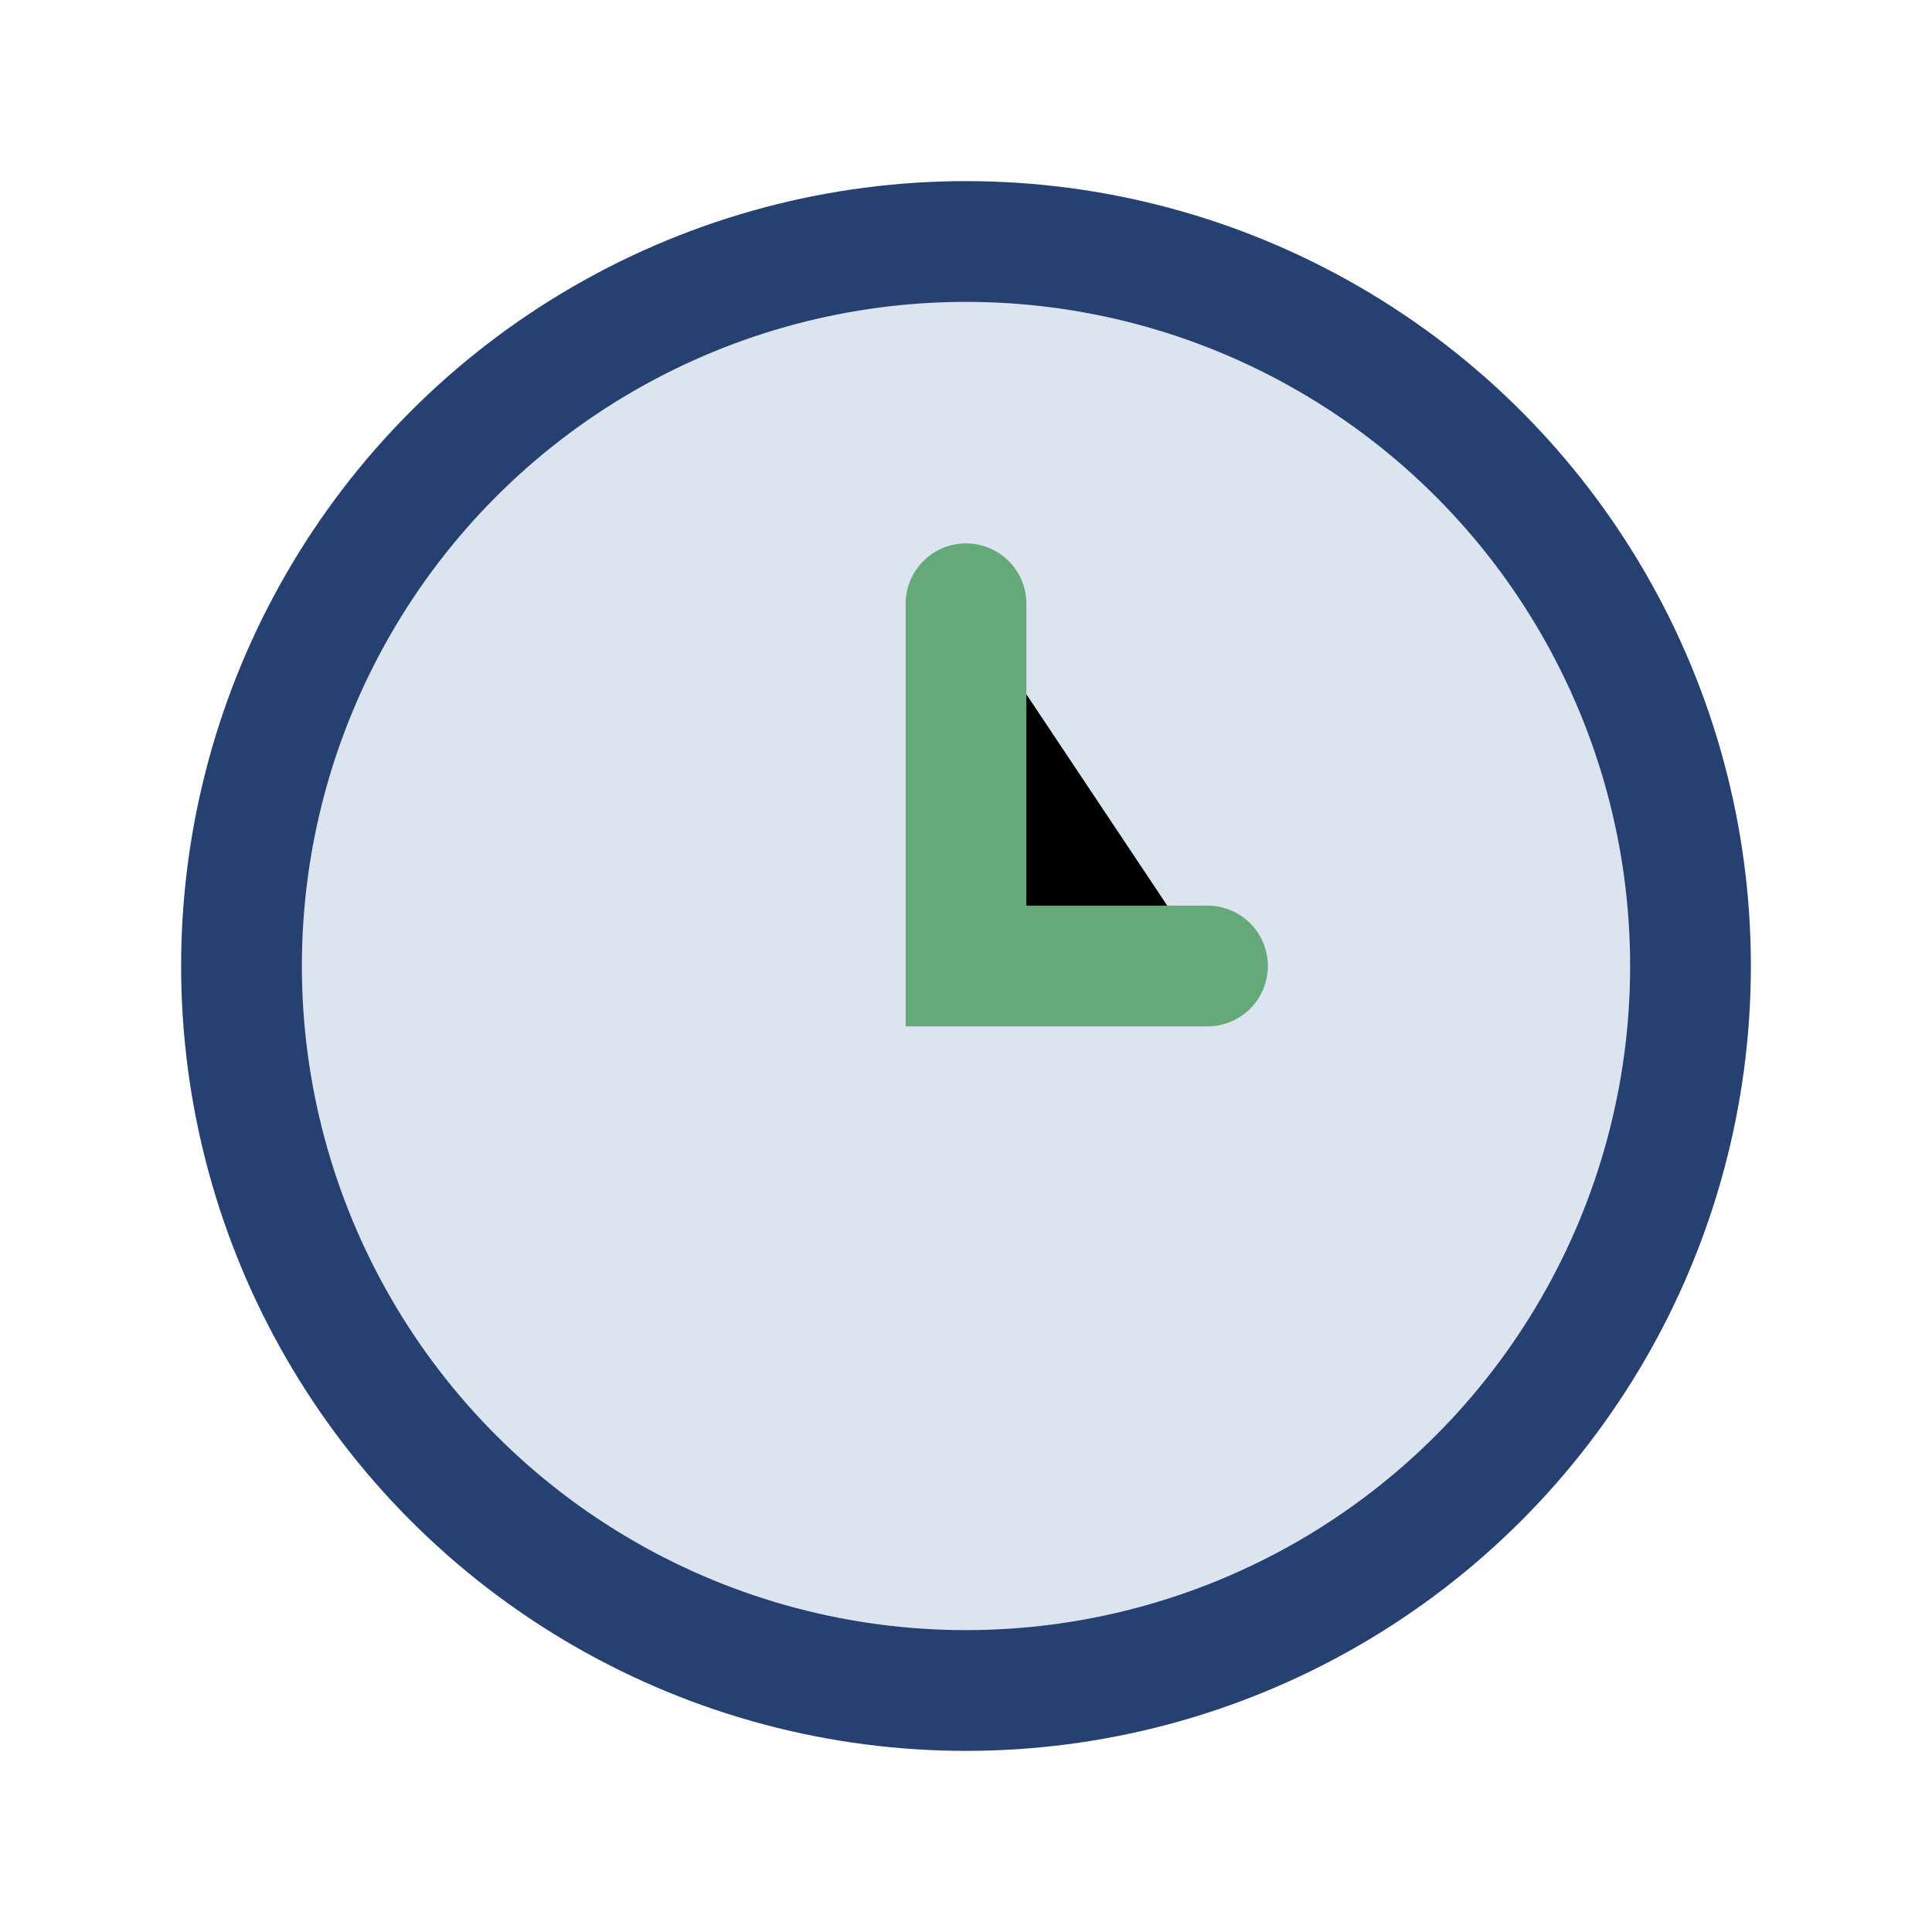 <?xml version="1.0" encoding="UTF-8"?>
<svg xmlns="http://www.w3.org/2000/svg" width="32" height="32" viewBox="0 0 32 32"><circle cx="16" cy="16" r="12" fill="#DCE4EF" stroke="#264072" stroke-width="2"/><path d="M16 10v6h4" stroke="#66A979" stroke-width="2" stroke-linecap="round"/></svg>